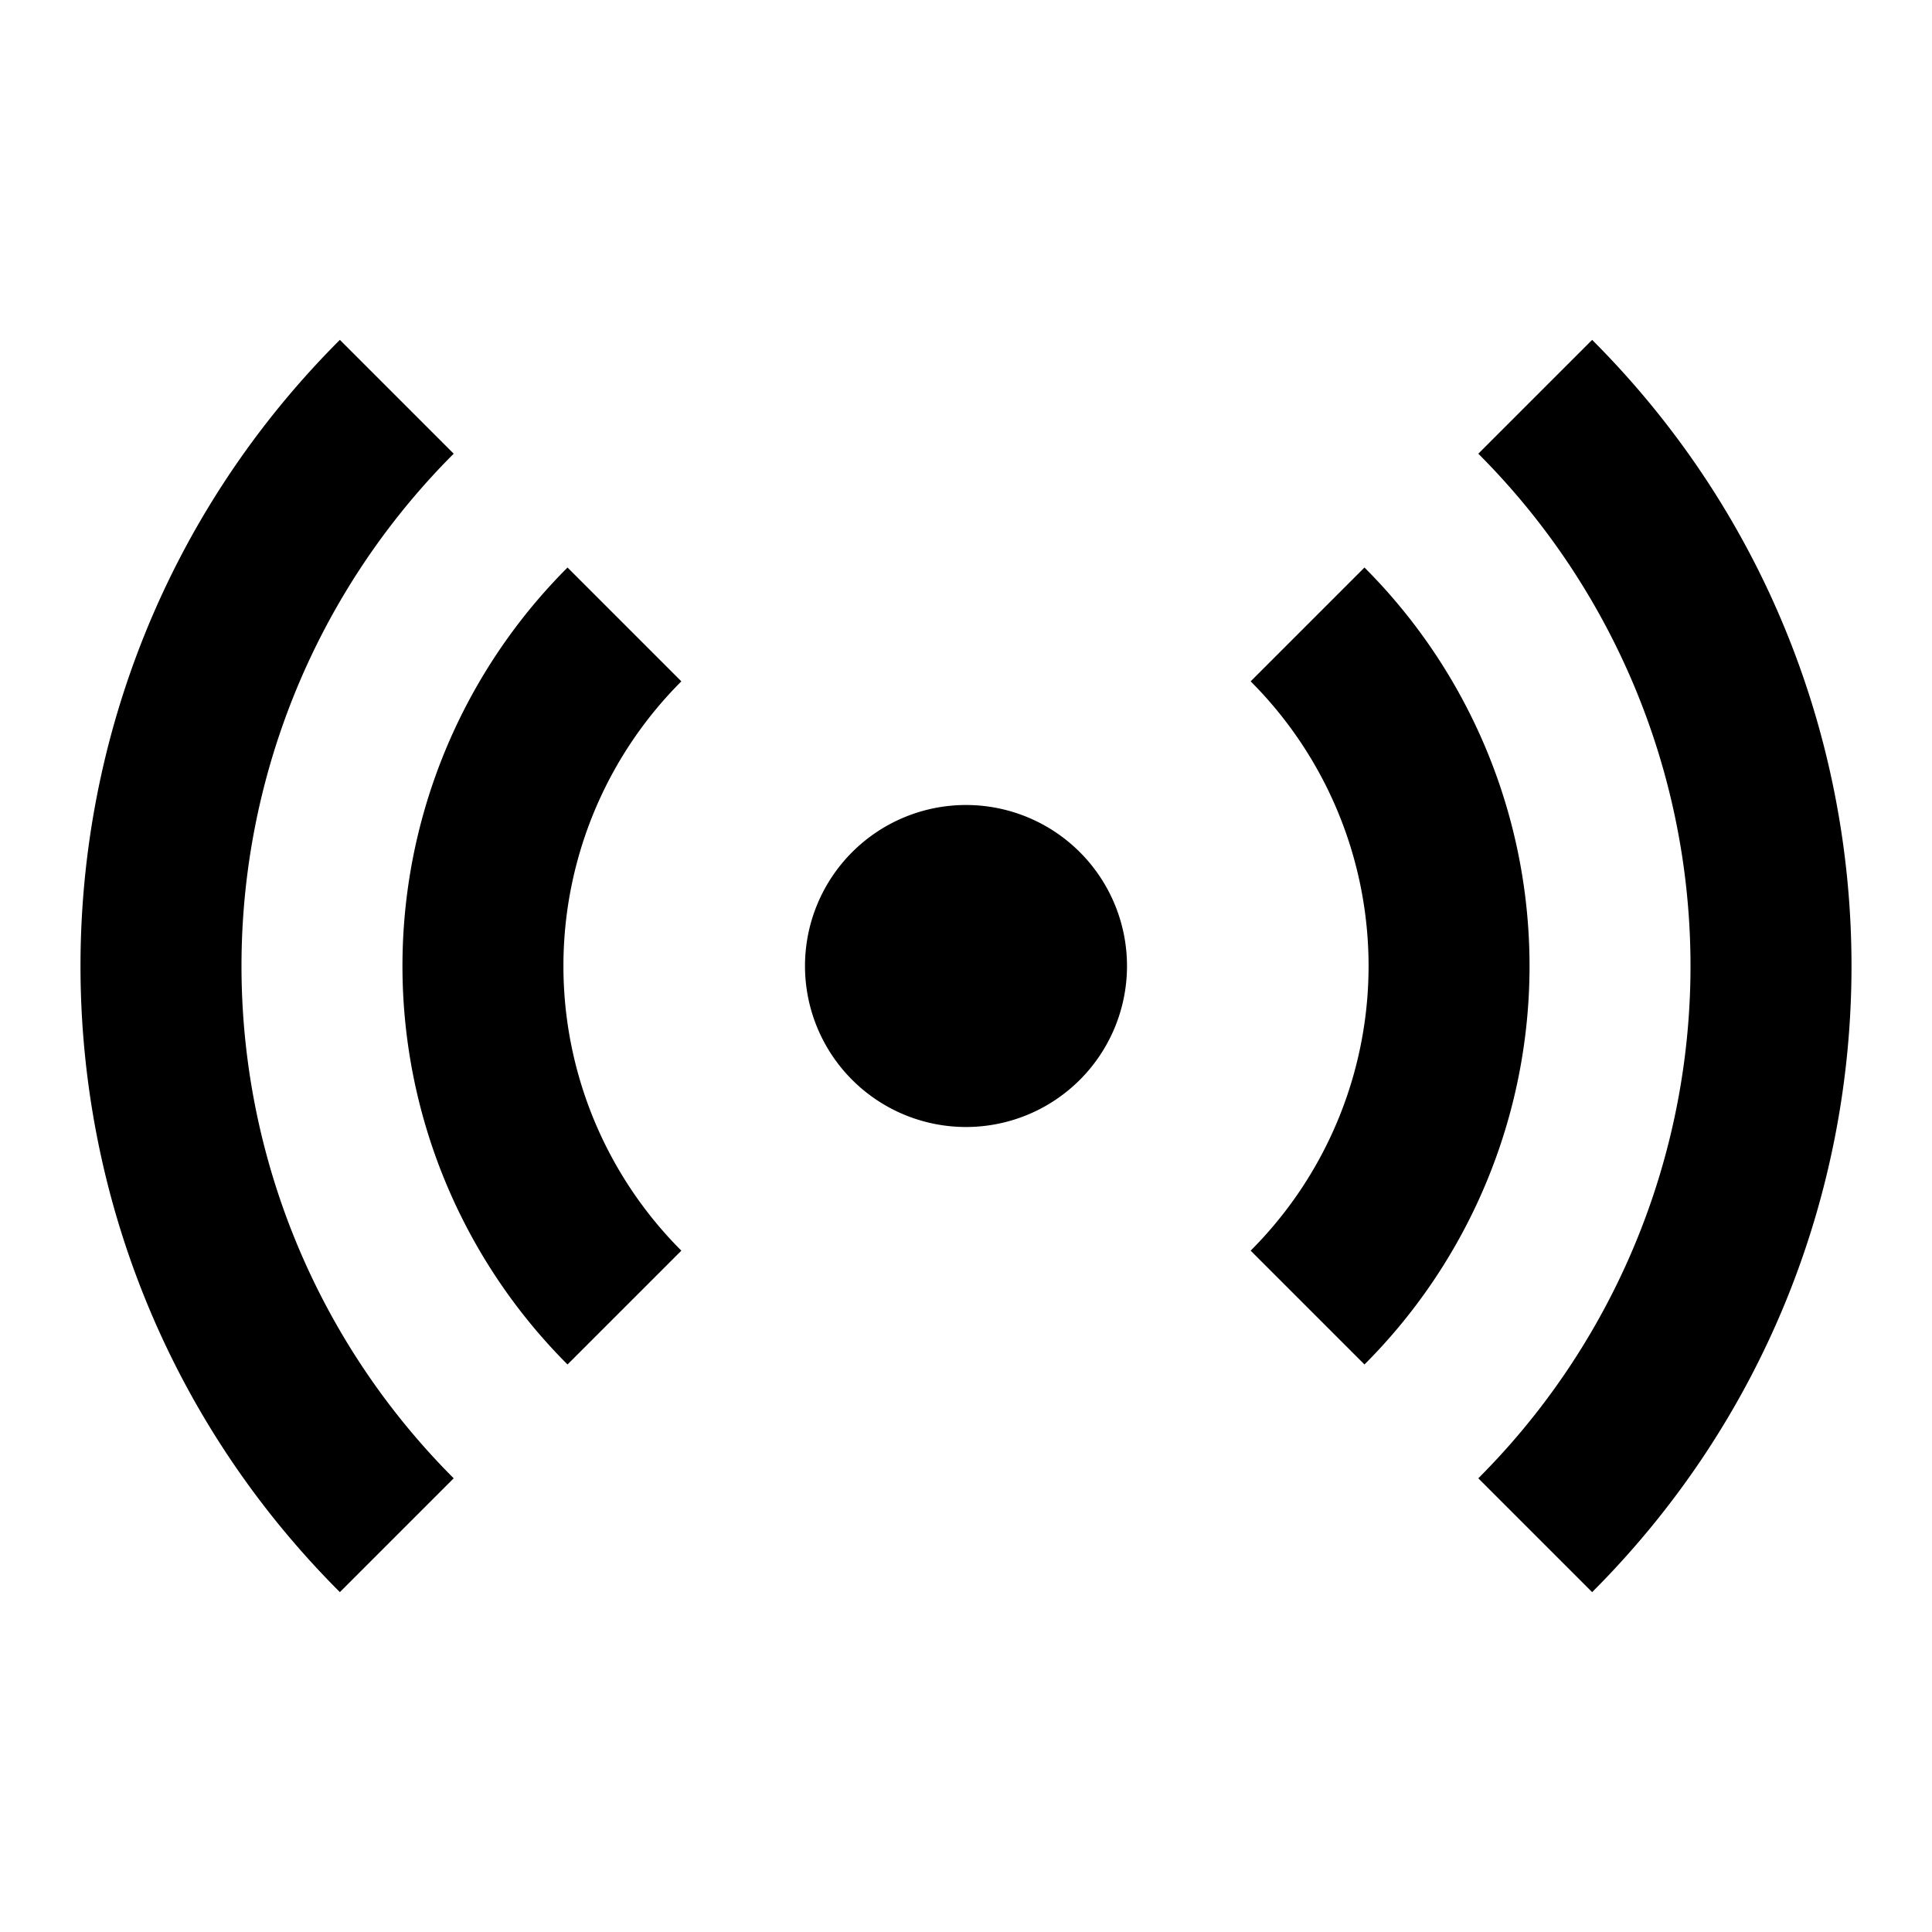 <svg height="200" width="200" xmlns:xlink="http://www.w3.org/1999/xlink" xmlns="http://www.w3.org/2000/svg" version="1.1" viewBox="0 0 1024 1024" class="icon"><path fill="#000000" d="M783.531 783.531a384 384 0 0 0 0-543.061l60.331-60.331c183.296 183.296 183.296 480.427 0 663.723l-60.331-60.331zM240.469 240.469a384 384 0 0 0 0 543.061l-60.331 60.331c-183.296-183.253-183.296-480.427 0-663.723l60.331 60.331z m422.4 422.4a213.333 213.333 0 0 0 0-301.739L723.2 300.8a298.667 298.667 0 0 1 0 422.4l-60.331-60.331zM361.131 361.131a213.333 213.333 0 0 0 0 301.739L300.8 723.2a298.667 298.667 0 0 1 0-422.4l60.331 60.331zM512 597.333a85.333 85.333 0 1 0 0-170.667 85.333 85.333 0 0 0 0 170.667z"></path></svg>